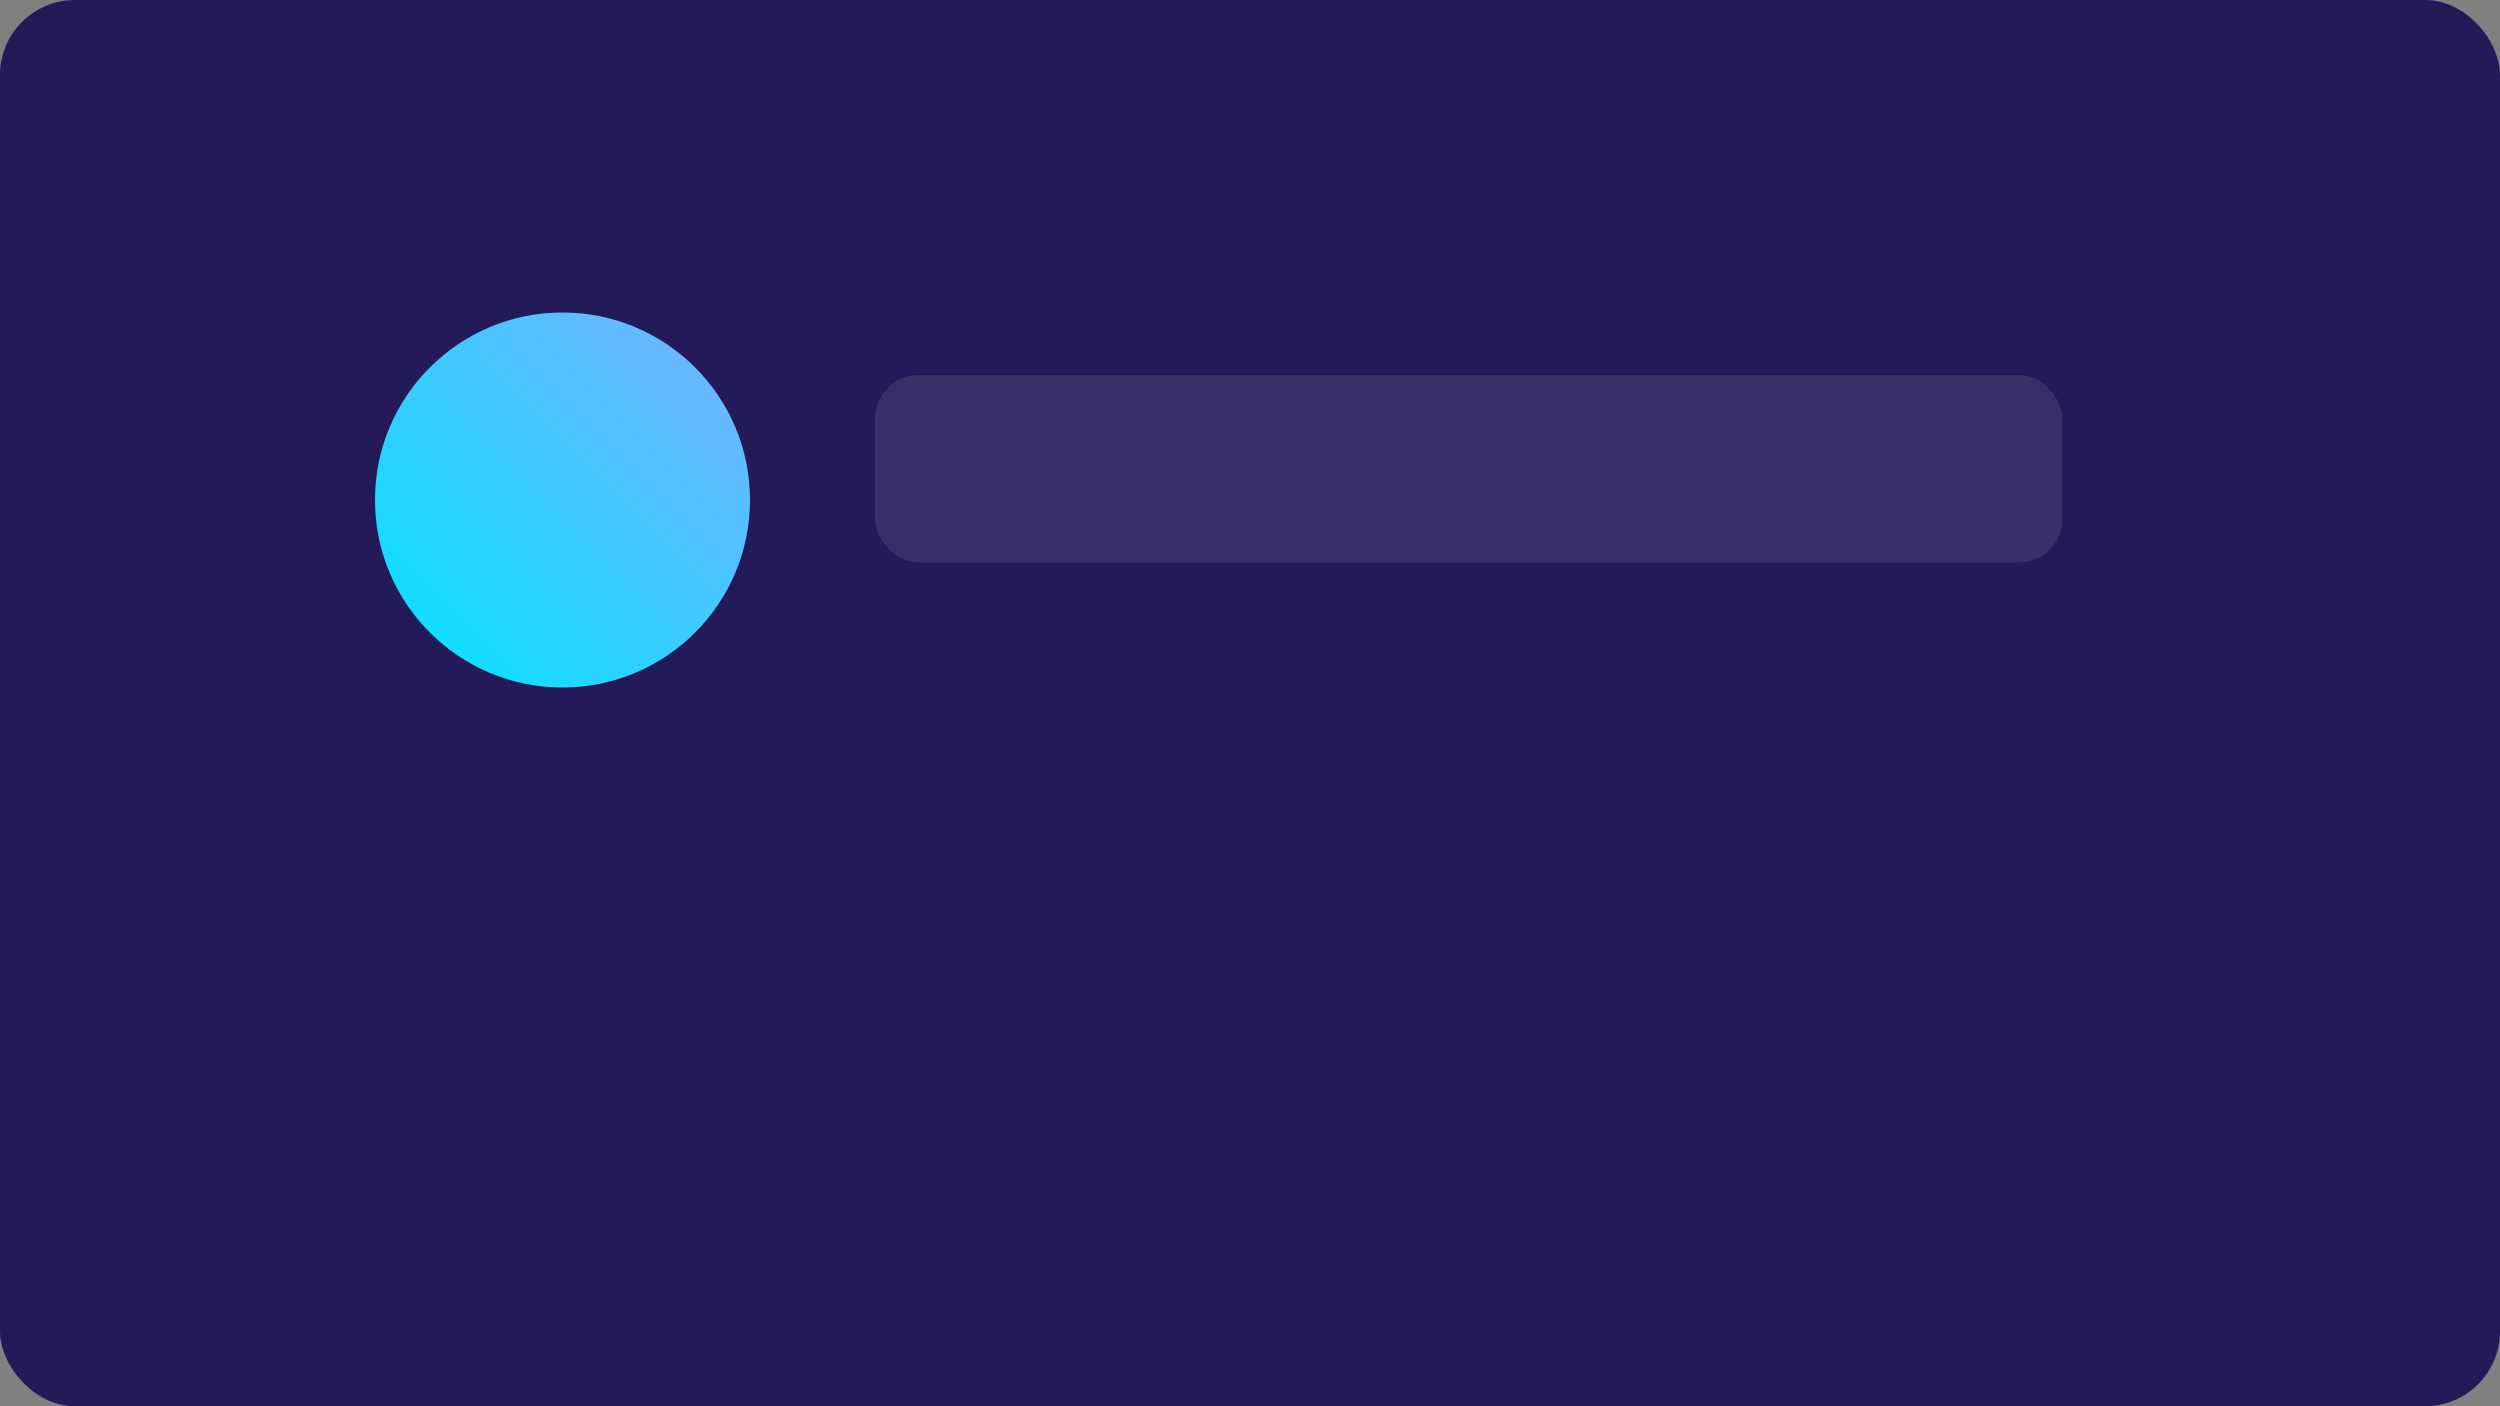 
                 <svg xmlns="http://www.w3.org/2000/svg" viewBox="0 0 800 450"><rect x="0" y="0" width="800" height="450" fill="#808080" stroke="none"/><defs><linearGradient id="a5" x1="0" x2="1" y1="1" y2="0"><stop offset="0" stop-color="#00e5ff"/><stop offset="1" stop-color="#7ab0ff"/></linearGradient></defs><rect width="800" height="450" rx="24" fill="#221a59"/><circle cx="180" cy="160" r="60" fill="url(#a5)"/><rect x="280" y="120" width="380" height="60" rx="14" fill="rgba(255,255,255,.10)"/></svg>